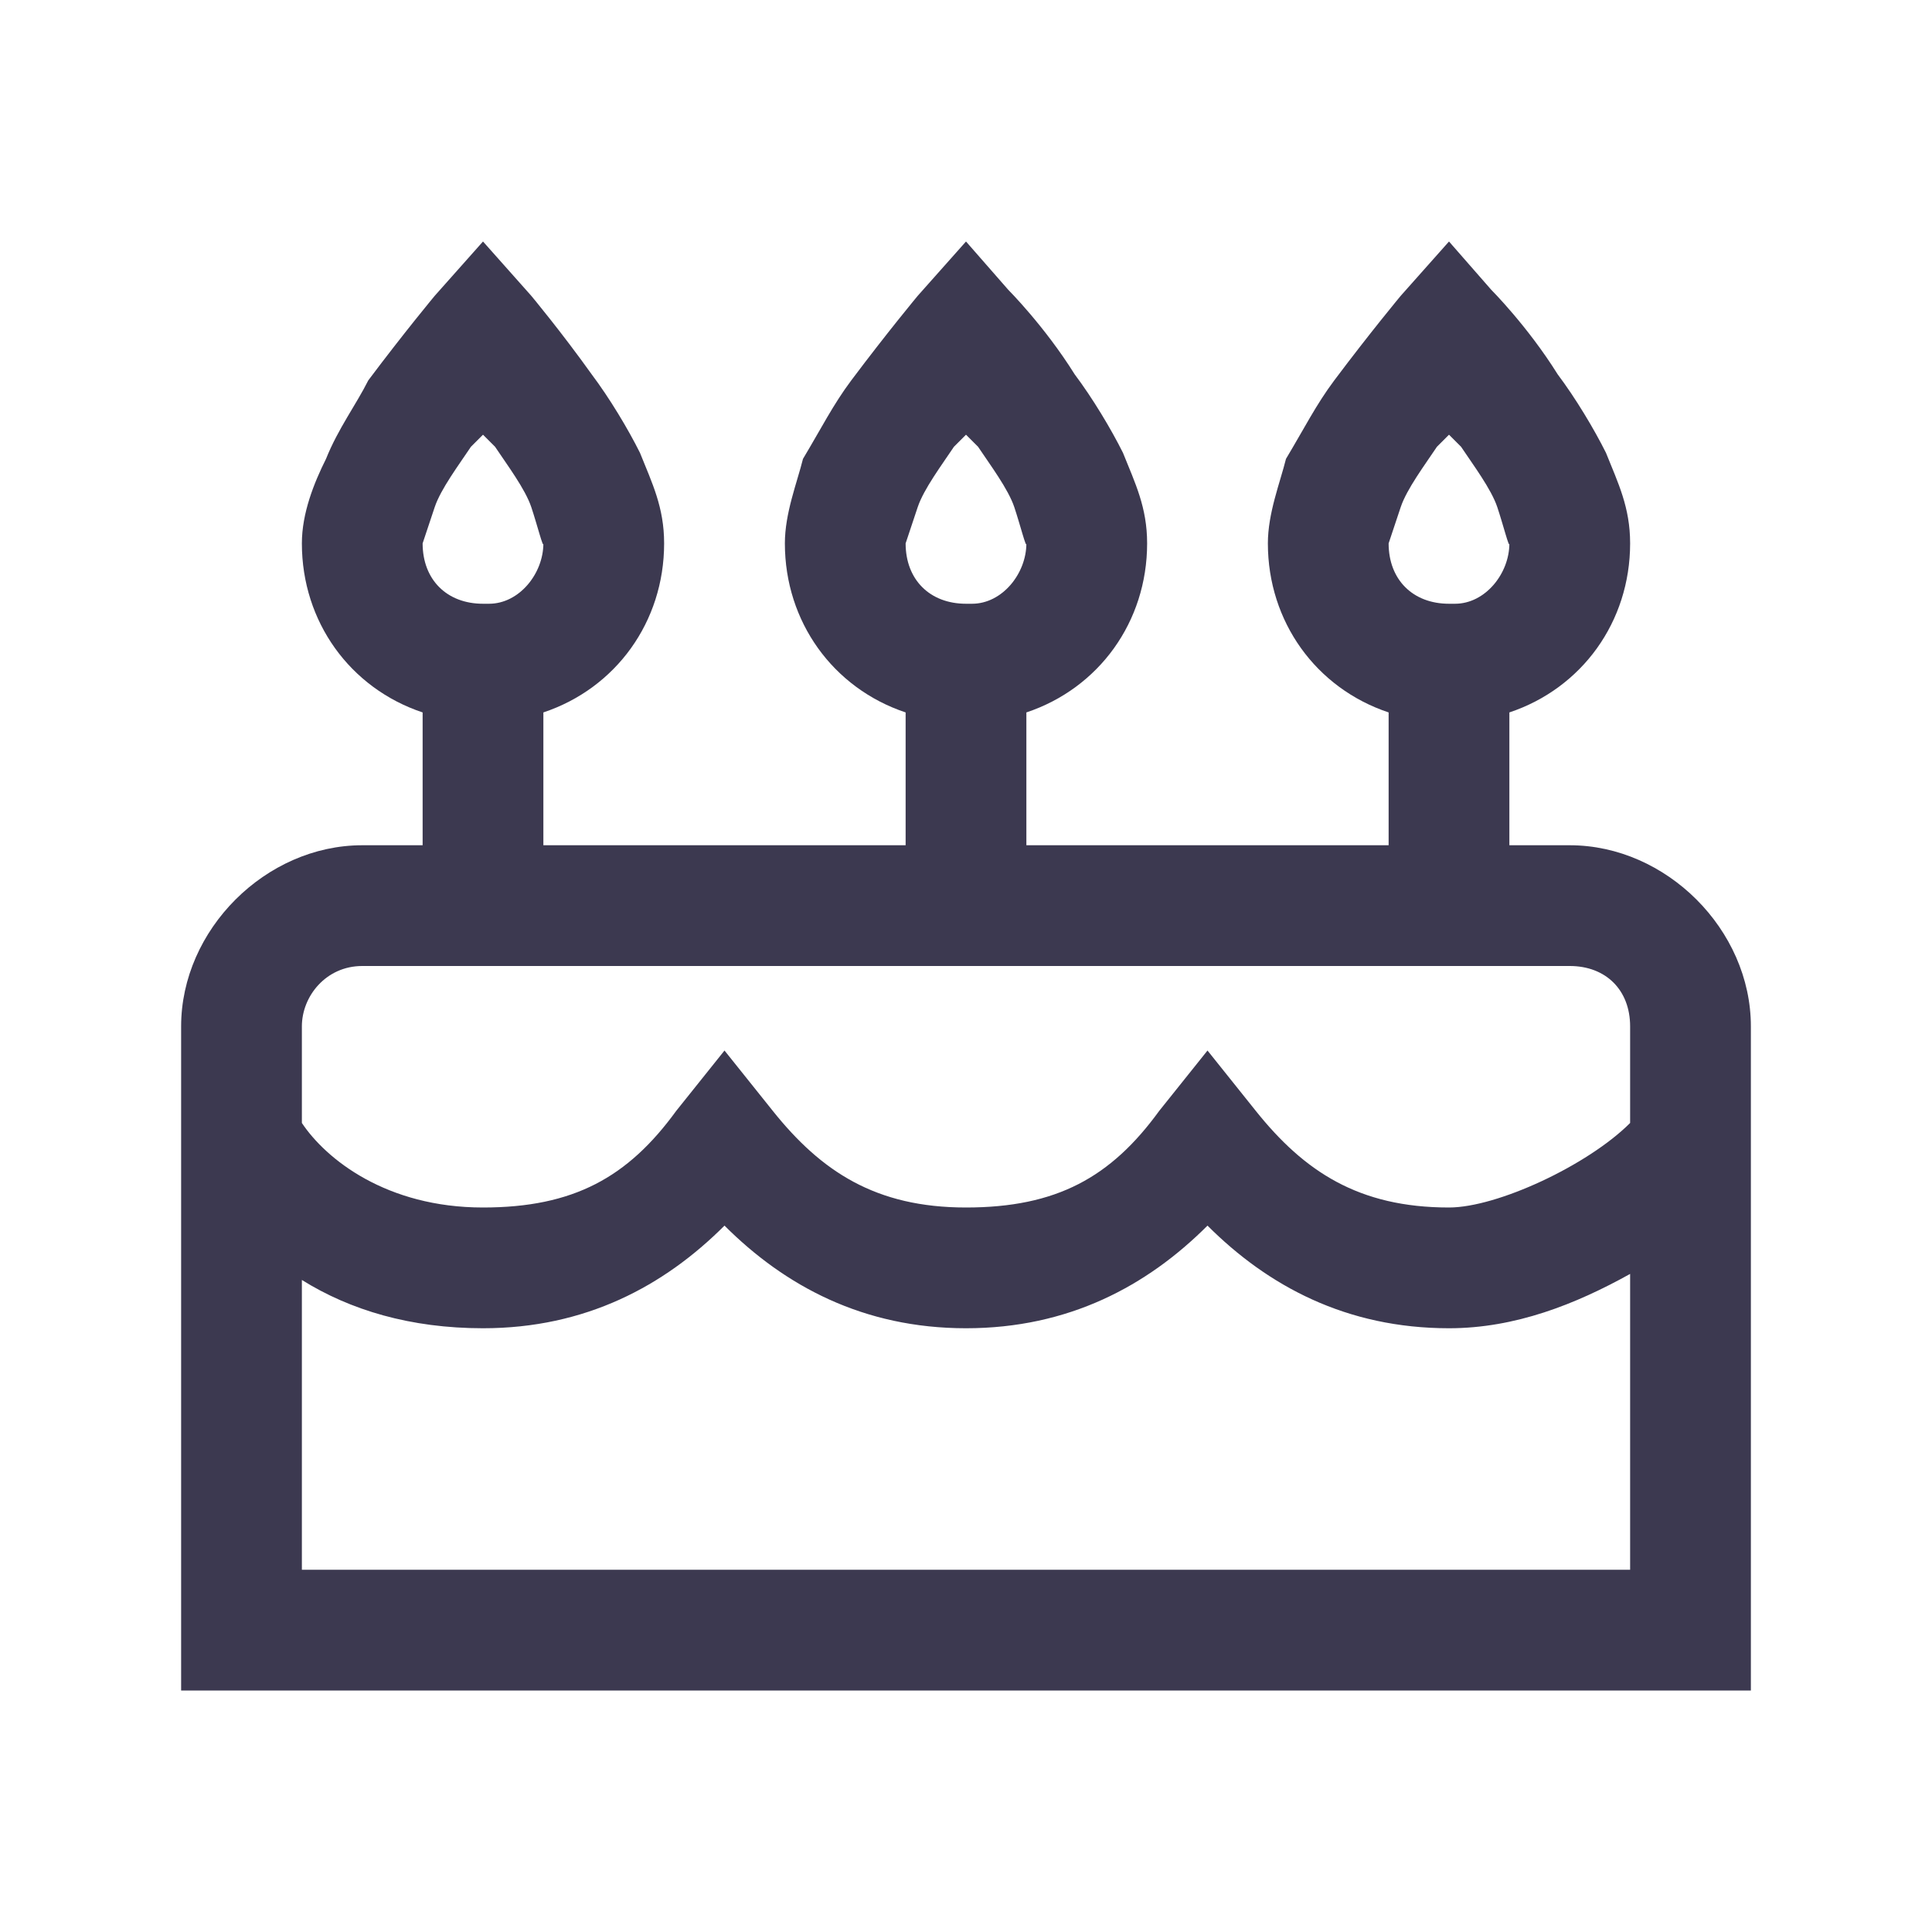 <?xml version="1.0" encoding="utf-8"?>
<!-- Generator: Adobe Illustrator 21.0.2, SVG Export Plug-In . SVG Version: 6.00 Build 0)  -->
<svg version="1.1" id="Layer_1" xmlns="http://www.w3.org/2000/svg" xmlns:xlink="http://www.w3.org/1999/xlink" x="0px" y="0px"
	 viewBox="0 0 32 32" style="enable-background:new 0 0 32 32;" xml:space="preserve">
<style type="text/css">
	.st0{fill:#3C3950;}
</style>
<path class="st0" d="M8,4L7.2,4.9c0,0-0.5,0.6-1.1,1.4C5.9,6.7,5.6,7.1,5.4,7.6C5.2,8,5,8.5,5,9c0,1.3,0.8,2.4,2,2.8V14H6
	c-1.6,0-3,1.4-3,3v11h26V17c0-1.6-1.4-3-3-3h-1v-2.2c1.2-0.4,2-1.5,2-2.8c0-0.6-0.2-1-0.4-1.5c-0.2-0.4-0.5-0.9-0.8-1.3
	c-0.5-0.8-1.1-1.4-1.1-1.4L24,4l-0.8,0.9c0,0-0.5,0.6-1.1,1.4c-0.3,0.4-0.5,0.8-0.8,1.3C21.2,8,21,8.5,21,9c0,1.3,0.8,2.4,2,2.8V14
	h-6v-2.2c1.2-0.4,2-1.5,2-2.8c0-0.6-0.2-1-0.4-1.5c-0.2-0.4-0.5-0.9-0.8-1.3c-0.5-0.8-1.1-1.4-1.1-1.4L16,4l-0.8,0.9
	c0,0-0.5,0.6-1.1,1.4c-0.3,0.4-0.5,0.8-0.8,1.3C13.2,8,13,8.5,13,9c0,1.3,0.8,2.4,2,2.8V14H9v-2.2c1.2-0.4,2-1.5,2-2.8
	c0-0.6-0.2-1-0.4-1.5c-0.2-0.4-0.5-0.9-0.8-1.3C9.3,5.5,8.8,4.9,8.8,4.9L8,4z M8,7.2c0.1,0.1,0.1,0.1,0.2,0.2c0.2,0.3,0.5,0.7,0.6,1
	S9,9.1,9,9c0,0.5-0.4,1-0.9,1C8,10,8,10,8,10c0,0,0,0,0,0C7.4,10,7,9.6,7,9c0,0,0.1-0.3,0.2-0.6s0.4-0.7,0.6-1
	C7.9,7.3,7.9,7.3,8,7.2z M16,7.2c0.1,0.1,0.1,0.1,0.2,0.2c0.2,0.3,0.5,0.7,0.6,1S17,9.1,17,9c0,0.5-0.4,1-0.9,1c0,0-0.1,0-0.1,0
	c0,0,0,0,0,0C15.4,10,15,9.6,15,9c0,0,0.1-0.3,0.2-0.6s0.4-0.7,0.6-1C15.9,7.3,15.9,7.3,16,7.2z M24,7.2c0.1,0.1,0.1,0.1,0.2,0.2
	c0.2,0.3,0.5,0.7,0.6,1S25,9.1,25,9c0,0.5-0.4,1-0.9,1c0,0-0.1,0-0.1,0c0,0,0,0,0,0C23.4,10,23,9.6,23,9c0,0,0.1-0.3,0.2-0.6
	s0.4-0.7,0.6-1C23.9,7.3,23.9,7.3,24,7.2z M6,16h20c0.6,0,1,0.4,1,1v1.6c-0.7,0.7-2.2,1.4-3,1.4c-1.5,0-2.4-0.6-3.2-1.6l-0.8-1
	l-0.8,1C18.4,19.5,17.5,20,16,20s-2.4-0.6-3.2-1.6l-0.8-1l-0.8,1C10.4,19.5,9.5,20,8,20c-1.6,0-2.6-0.8-3-1.4V17C5,16.5,5.4,16,6,16
	z M12,20.3c1,1,2.3,1.7,4,1.7s3-0.7,4-1.7c1,1,2.3,1.7,4,1.7c1.1,0,2.1-0.4,3-0.9V26H5v-4.8C5.8,21.7,6.8,22,8,22
	C9.7,22,11,21.3,12,20.3z"/>
</svg>
